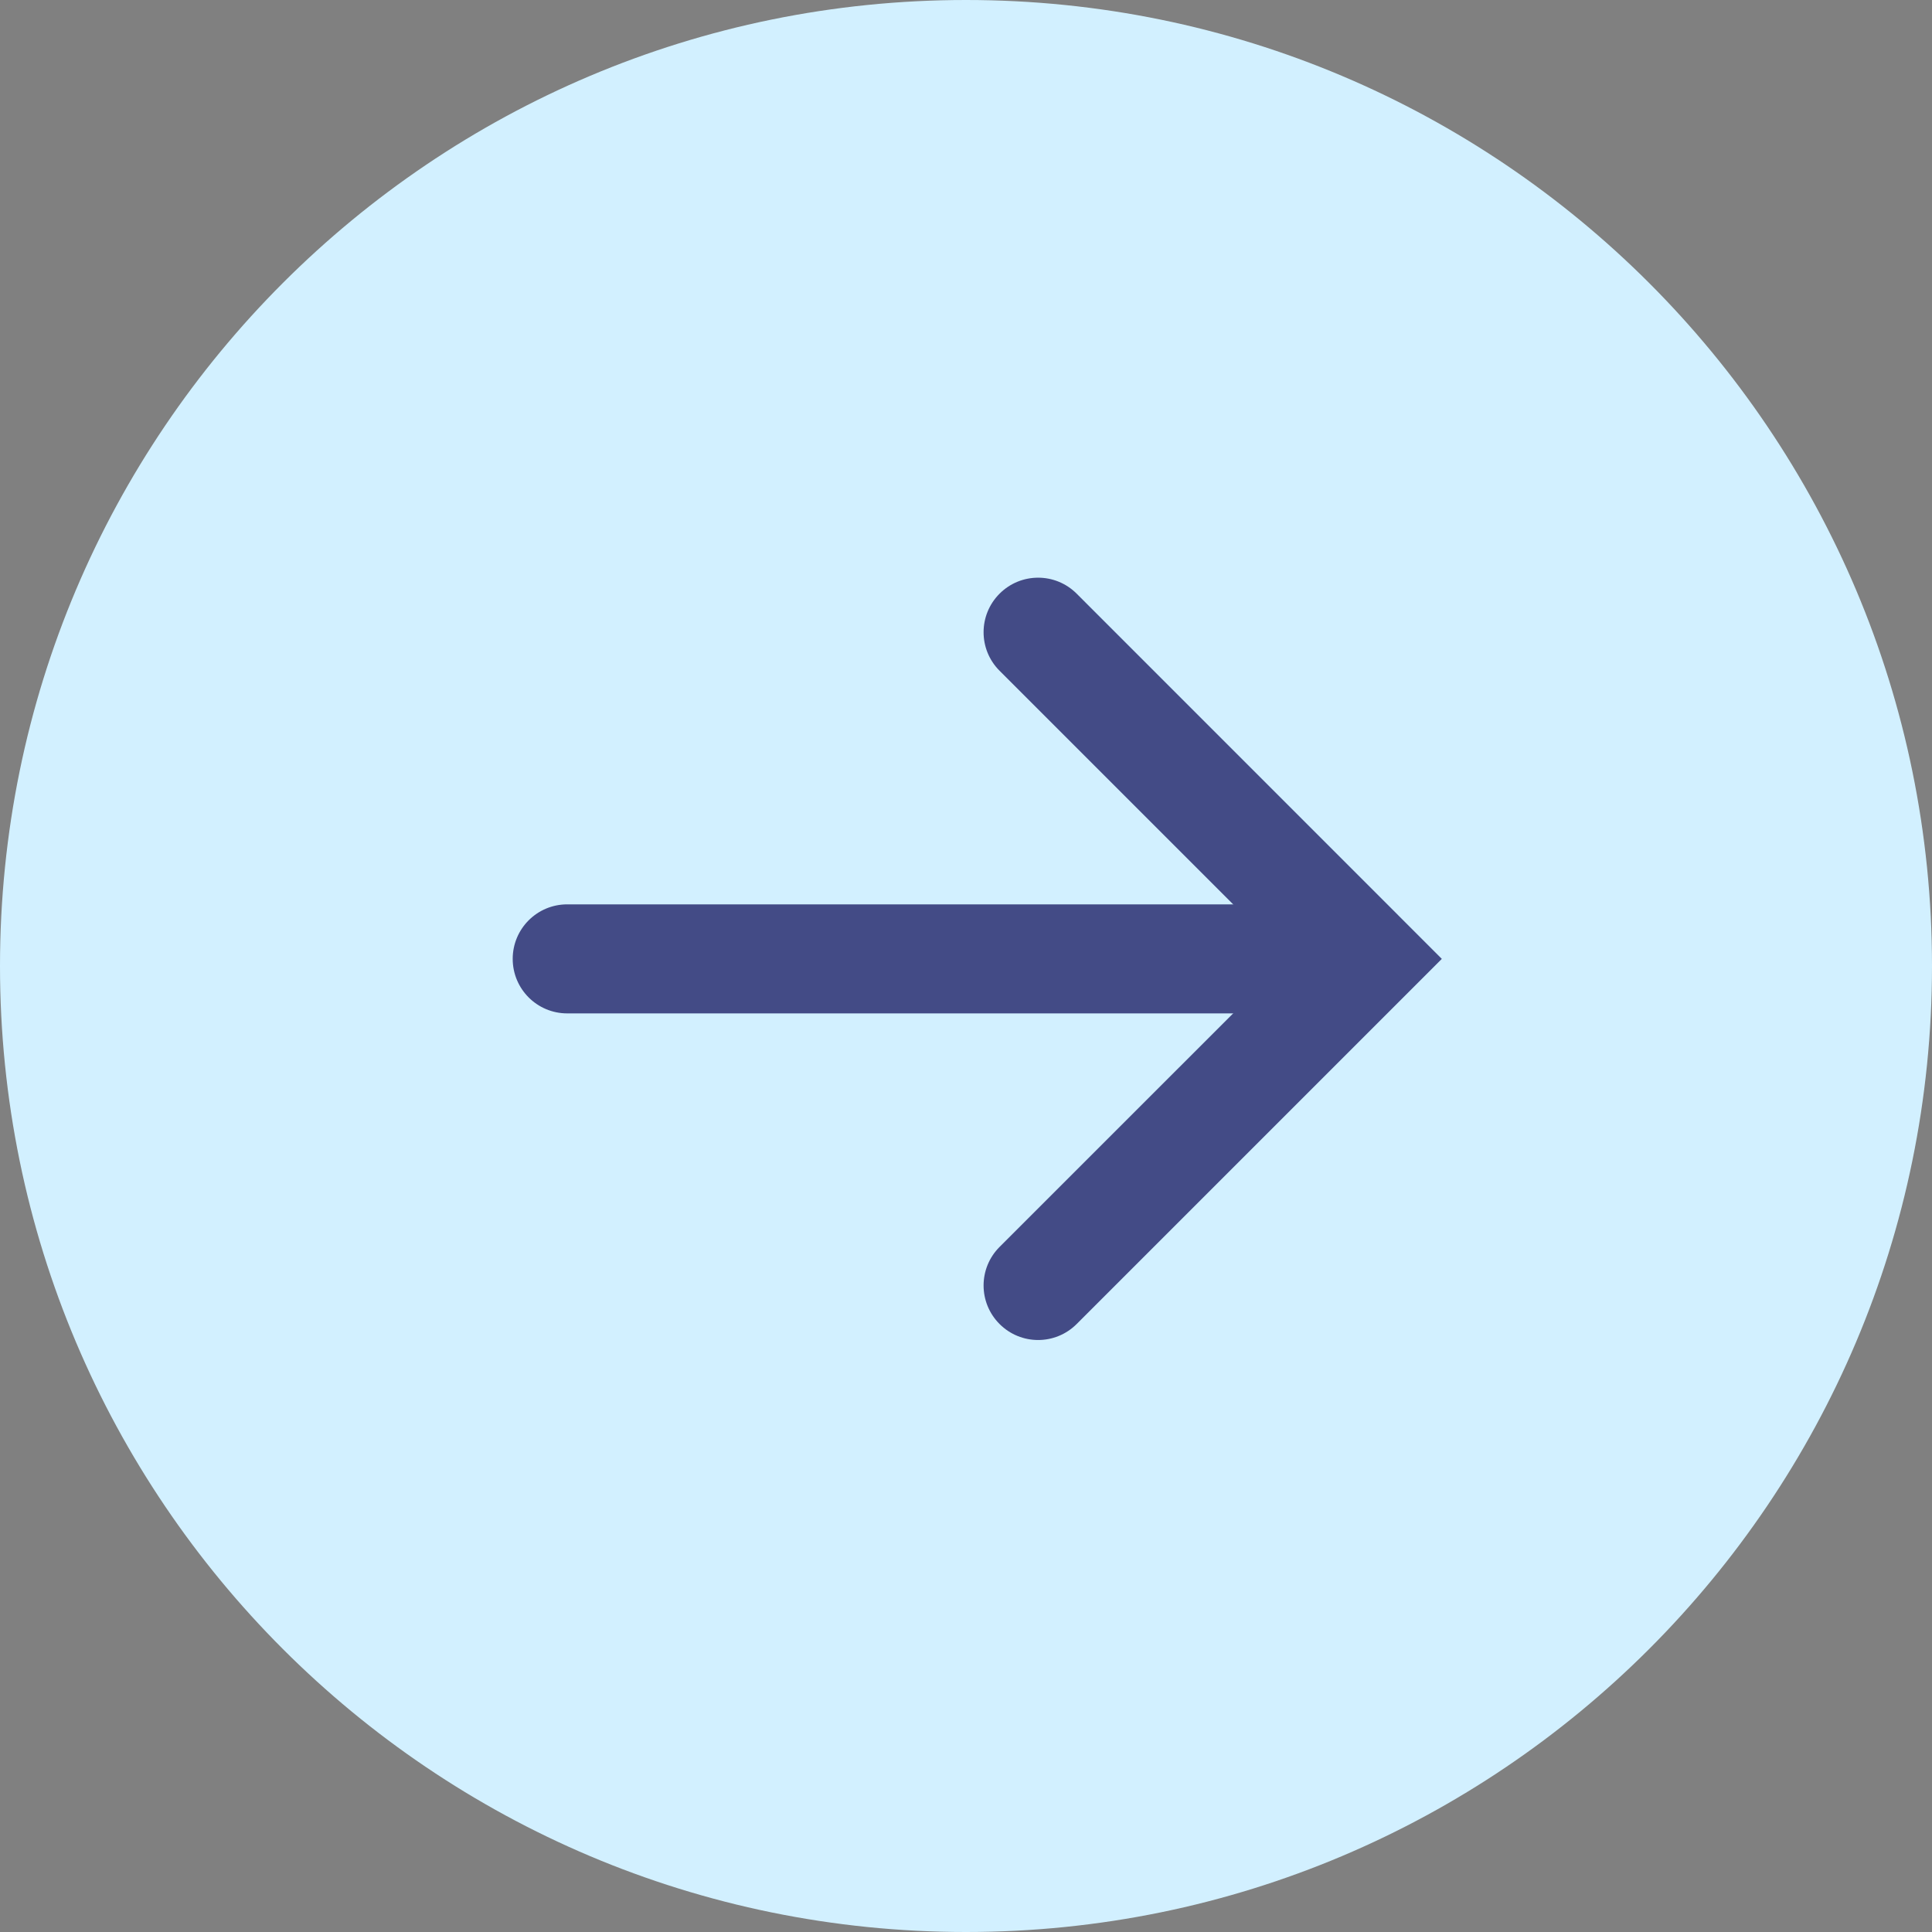 <svg width="32" height="32" viewBox="0 0 32 32" fill="none" xmlns="http://www.w3.org/2000/svg">
<rect x="0" y="0" width="32" height="32" fill="#808080" stroke="none"/>
<path d="M16 32C24.837 32 32 24.837 32 16C32 7.163 24.837 0 16 0C7.163 0 0 7.163 0 16C0 24.837 7.163 32 16 32Z" fill="#D2F0FF"/>
<path fill-rule="evenodd" clip-rule="evenodd" d="M21.328 15.882L16.556 11.11C16.203 10.757 16.203 10.186 16.556 9.833C16.909 9.48 17.48 9.48 17.833 9.833L23.881 15.882L17.833 21.93C17.48 22.283 16.909 22.283 16.556 21.93C16.203 21.577 16.203 21.006 16.556 20.653L21.328 15.882Z" fill="#434B86"/>
<path fill-rule="evenodd" clip-rule="evenodd" d="M8.492 15.882C8.492 15.383 8.896 14.979 9.395 14.979H22.605V16.785H9.395C8.896 16.785 8.492 16.381 8.492 15.882Z" fill="#434B86"/>
</svg>
